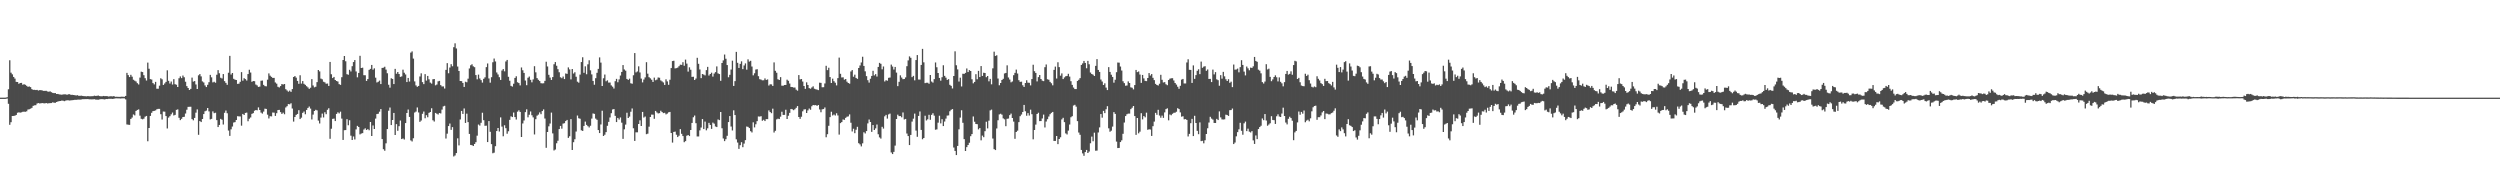 <?xml version="1.0" encoding="UTF-8"?>
<svg xmlns="http://www.w3.org/2000/svg" width="1920" height="150">
  <path d="M0 75.000h1v1.000H0zM1 75.000h1v1.000H1zM2 74.999h1v1.000H2zM3 74.996h1v1.000H3zM4 74.941h1v1.000H4zM5 74.668h1v1.000H5zM6 68.569h1v11.151H6zM7 46.292h1v49.562H7zM8 55.806h1v38.026H8zM9 57.089h1v31.984H9zM10 59.060h1v29.958H10zM11 60.378h1v28.475H11zM12 62.890h1v25.365H12zM13 62.963h1v23.604H13zM14 64.375h1v21.876H14zM15 63.728h1v22.806H15zM16 63.658h1v22.612H16zM17 65.098h1v20.748H17zM18 64.661h1v21.118H18zM19 65.124h1v20.753H19zM20 65.919h1v19.566H20zM21 66.651h1v17.474H21zM22 66.430h1v17.494H22zM23 66.900h1v16.547H23zM24 68.456h1v14.410H24zM25 68.995h1v12.320H25zM26 68.950h1v11.961H26zM27 69.156h1v11.650H27zM28 69.016h1v10.476H28zM29 69.511h1v9.647H29zM30 69.214h1v10.268H30zM31 69.209h1v10.080H31zM32 69.495h1v9.655H32zM33 69.783h1v9.549H33zM34 69.772h1v9.642H34zM35 69.712h1v9.406H35zM36 70.229h1v9.246H36zM37 70.463h1v8.823H37zM38 70.124h1v9.062H38zM39 70.803h1v8.361H39zM40 71.338h1v7.276H40zM41 71.510h1v7.397H41zM42 71.478h1v7.472H42zM43 72.169h1v6.184H43zM44 72.150h1v5.790H44zM45 72.522h1v5.127H45zM46 72.594h1v4.968H46zM47 72.740h1v4.451H47zM48 72.504h1v4.858H48zM49 72.447h1v5.284H49zM50 72.472h1v4.769H50zM51 72.813h1v4.173H51zM52 72.403h1v4.635H52zM53 72.365h1v4.858H53zM54 72.880h1v4.174H54zM55 72.813h1v4.164H55zM56 72.969h1v3.905H56zM57 73.106h1v3.556H57zM58 73.303h1v3.373H58zM59 73.134h1v3.390H59zM60 73.566h1v2.942H60zM61 73.584h1v2.973H61zM62 73.466h1v2.910H62zM63 73.668h1v2.506H63zM64 73.844h1v2.328H64zM65 73.868h1v2.285H65zM66 73.998h1v2.148H66zM67 73.797h1v2.304H67zM68 73.911h1v2.377H68zM69 73.933h1v2.375H69zM70 73.889h1v2.453H70zM71 73.811h1v2.476H71zM72 73.462h1v2.708H72zM73 73.667h1v2.815H73zM74 73.585h1v2.965H74zM75 73.386h1v3.193H75zM76 73.795h1v2.556H76zM77 73.950h1v2.180H77zM78 73.947h1v2.189H78zM79 73.685h1v2.533H79zM80 73.814h1v2.563H80zM81 73.760h1v2.263H81zM82 73.891h1v2.179H82zM83 74.125h1v1.747H83zM84 73.917h1v1.976H84zM85 73.956h1v1.901H85zM86 74.056h1v1.918H86zM87 73.793h1v2.044H87zM88 74.368h1v1.220H88zM89 74.290h1v1.249H89zM90 74.336h1v1.210H90zM91 74.370h1v1.181H91zM92 74.346h1v1.313H92zM93 74.230h1v1.329H93zM94 74.286h1v1.215H94zM95 74.330h1v1.256H95zM96 73.652h1v2.707H96zM97 55.982h1v39.592H97zM98 57.704h1v38.070H98zM99 59.206h1v36.709H99zM100 57.444h1v33.913H100zM101 58.899h1v31.347H101zM102 61.258h1v26.660H102zM103 61.974h1v26.673H103zM104 62.557h1v22.618H104zM105 63.884h1v20.532H105zM106 64.851h1v19.169H106zM107 59.593h1v29.263H107zM108 55.045h1v36.177H108zM109 55.361h1v36.292H109zM110 57.744h1v33.407H110zM111 60.069h1v29.507H111zM112 61.847h1v27.180H112zM113 48.059h1v60.419H113zM114 52.798h1v45.526H114zM115 60.789h1v28.245H115zM116 61.093h1v25.537H116zM117 63.818h1v21.532H117zM118 64.831h1v20.336H118zM119 62.882h1v21.888H119zM120 68.136h1v15.787H120zM121 68.125h1v15.499H121zM122 65.776h1v17.856H122zM123 60.123h1v27.577H123zM124 60.951h1v30.836H124zM125 65.222h1v20.441H125zM126 64.105h1v21.674H126zM127 62.869h1v26.294H127zM128 53.996h1v44.657H128zM129 62.048h1v28.271H129zM130 64.147h1v25.078H130zM131 62.601h1v25.215H131zM132 64.908h1v21.537H132zM133 60.791h1v27.892H133zM134 64.677h1v23.524H134zM135 65.099h1v19.274H135zM136 66.834h1v17.183H136zM137 60.123h1v30.357H137zM138 58.677h1v33.608H138zM139 60.012h1v31.230H139zM140 58.036h1v31.838H140zM141 59.335h1v30.369H141zM142 62.782h1v24.397H142zM143 66.147h1v18.149H143zM144 67.603h1v14.459H144zM145 69.121h1v12.877H145zM146 68.232h1v13.758H146zM147 59.600h1v31.900H147zM148 62.673h1v29.727H148zM149 62.246h1v28.312H149zM150 64.874h1v21.635H150zM151 68.343h1v15.666H151zM152 57.846h1v45.656H152zM153 56.867h1v36.121H153zM154 58.673h1v35.053H154zM155 62.502h1v28.895H155zM156 63.309h1v24.272H156zM157 65.564h1v19.869H157zM158 66.849h1v18.087H158zM159 65.131h1v17.832H159zM160 63.152h1v22.419H160zM161 57.494h1v34.228H161zM162 59.404h1v31.908H162zM163 63.273h1v22.265H163zM164 62.783h1v24.168H164zM165 63.565h1v23.031H165zM166 57.404h1v34.836H166zM167 53.858h1v43.710H167zM168 56.289h1v39.677H168zM169 59.681h1v31.584H169zM170 60.280h1v31.670H170zM171 56.892h1v38.776H171zM172 62.331h1v24.283H172zM173 63.634h1v21.247H173zM174 65.113h1v21.887H174zM175 55.873h1v44.368H175zM176 42.881h1v61.489H176zM177 57.241h1v42.096H177zM178 56.050h1v41.152H178zM179 60.505h1v33.603H179zM180 61.161h1v32.632H180zM181 61.429h1v30.742H181zM182 64.394h1v24.844H182zM183 64.238h1v25.144H183zM184 62.811h1v26.635H184zM185 55.398h1v41.096H185zM186 61.942h1v25.567H186zM187 60.079h1v28.230H187zM188 60.769h1v25.948H188zM189 61.829h1v24.666H189zM190 56.860h1v36.249H190zM191 53.568h1v37.642H191zM192 55.683h1v34.519H192zM193 62.830h1v24.609H193zM194 62.196h1v24.691H194zM195 62.347h1v22.694H195zM196 64.942h1v19.535H196zM197 65.600h1v19.138H197zM198 66.740h1v15.746H198zM199 66.505h1v17.965H199zM200 62.016h1v24.449H200zM201 61.831h1v25.431H201zM202 65.179h1v20.552H202zM203 66.162h1v17.314H203zM204 66.302h1v17.375H204zM205 61.161h1v26.891H205zM206 56.375h1v34.629H206zM207 58.094h1v31.162H207zM208 59.040h1v30.370H208zM209 59.852h1v26.573H209zM210 59.778h1v26.747H210zM211 63.346h1v25.685H211zM212 64.263h1v22.657H212zM213 66.638h1v17.886H213zM214 67.178h1v17.194H214zM215 66.092h1v20.010H215zM216 64.560h1v22.950H216zM217 64.910h1v21.638H217zM218 64.536h1v23.231H218zM219 68.496h1v14.057H219zM220 69.499h1v12.069H220zM221 70.393h1v9.522H221zM222 69.558h1v10.552H222zM223 70.529h1v8.796H223zM224 68.399h1v14.964H224zM225 59.137h1v34.276H225zM226 58.403h1v31.432H226zM227 59.665h1v28.551H227zM228 62.149h1v25.345H228zM229 64.335h1v20.310H229zM230 57.821h1v33.623H230zM231 64.216h1v26.169H231zM232 62.248h1v24.434H232zM233 64.351h1v21.310H233zM234 65.163h1v22.574H234zM235 66.204h1v18.235H235zM236 67.140h1v15.737H236zM237 68.270h1v13.563H237zM238 67.392h1v16.008H238zM239 60.774h1v30.958H239zM240 65.661h1v22.355H240zM241 67.074h1v18.180H241zM242 66.635h1v17.698H242zM243 63.057h1v21.741H243zM244 53.736h1v38.862H244zM245 54.815h1v39.984H245zM246 60.362h1v29.954H246zM247 60.907h1v26.320H247zM248 62.785h1v27.434H248zM249 63.214h1v23.015H249zM250 64.322h1v23.374H250zM251 64.170h1v20.136H251zM252 65.975h1v17.187H252zM253 47.550h1v59.052H253zM254 57.048h1v41.834H254zM255 59.963h1v31.310H255zM256 59.078h1v32.001H256zM257 61.465h1v31.530H257zM258 62.215h1v25.283H258zM259 62.622h1v23.624H259zM260 64.630h1v22.452H260zM261 65.191h1v20.580H261zM262 59.296h1v31.810H262zM263 46.095h1v61.350H263zM264 42.986h1v57.007H264zM265 47.046h1v52.830H265zM266 56.995h1v34.534H266zM267 57.407h1v38.814H267zM268 53.589h1v38.782H268zM269 54.903h1v49.302H269zM270 50.816h1v56.707H270zM271 47.680h1v57.141H271zM272 46.135h1v60.997H272zM273 54.869h1v44.526H273zM274 59.403h1v37.242H274zM275 56.014h1v41.542H275zM276 42.851h1v60.359H276zM277 52.211h1v50.323H277zM278 51.954h1v50.303H278zM279 57.758h1v41.736H279zM280 57.786h1v40.754H280zM281 62.172h1v37.691H281zM282 60.716h1v38.453H282zM283 53.644h1v46.386H283zM284 52.906h1v40.808H284zM285 49.885h1v54.557H285zM286 53.515h1v42.819H286zM287 52.464h1v46.595H287zM288 59.634h1v31.456H288zM289 63.347h1v24.235H289zM290 62.756h1v24.602H290zM291 61.902h1v23.843H291zM292 64.581h1v19.200H292zM293 52.192h1v54.636H293zM294 51.968h1v62.604H294zM295 51.270h1v64.474H295zM296 53.429h1v56.655H296zM297 56.265h1v42.867H297zM298 65.095h1v19.928H298zM299 67.349h1v15.241H299zM300 60.100h1v35.969H300zM301 60.609h1v31.559H301zM302 64.553h1v22.184H302zM303 52.865h1v50.805H303zM304 56.618h1v38.706H304zM305 55.295h1v45.135H305zM306 56.838h1v40.105H306zM307 59.031h1v33.536H307zM308 58.689h1v48.095H308zM309 53.512h1v52.839H309zM310 55.884h1v51.265H310zM311 57.192h1v37.334H311zM312 63.015h1v23.754H312zM313 59.851h1v24.259H313zM314 62.622h1v27.206H314zM315 40.411h1v67.402H315zM316 39.466h1v69.196H316zM317 45.001h1v61.170H317zM318 62.536h1v23.889H318zM319 65.575h1v20.154H319zM320 66.657h1v15.901H320zM321 65.981h1v20.410H321zM322 58.704h1v34.902H322zM323 56.318h1v36.276H323zM324 63.099h1v24.298H324zM325 64.601h1v21.068H325zM326 56.935h1v33.876H326zM327 61.877h1v26.614H327zM328 58.336h1v31.745H328zM329 60.945h1v25.758H329zM330 63.445h1v22.574H330zM331 64.228h1v18.922H331zM332 60.881h1v31.472H332zM333 60.656h1v32.659H333zM334 65.517h1v21.214H334zM335 64.933h1v22.434H335zM336 62.460h1v25.525H336zM337 62.095h1v24.689H337zM338 65.382h1v21.738H338zM339 66.427h1v17.750H339zM340 66.343h1v15.396H340zM341 67.986h1v13.286H341zM342 53.653h1v52.764H342zM343 48.505h1v54.161H343zM344 56.267h1v40.536H344zM345 51.844h1v43.028H345zM346 49.289h1v50.463H346zM347 50.916h1v46.710H347zM348 36.247h1v83.918H348zM349 33.299h1v86.105H349zM350 37.205h1v80.332H350zM351 51.112h1v55.113H351zM352 54.535h1v57.142H352zM353 62.227h1v29.527H353zM354 62.310h1v22.909H354zM355 63.711h1v23.788H355zM356 66.752h1v16.535H356zM357 62.785h1v31.645H357zM358 63.199h1v24.075H358zM359 60.415h1v33.396H359zM360 52.585h1v50.262H360zM361 50.131h1v61.199H361zM362 49.370h1v62.159H362zM363 50.929h1v61.225H363zM364 51.605h1v58.999H364zM365 57.659h1v51.543H365zM366 60.921h1v43.275H366zM367 57.292h1v38.347H367zM368 60.285h1v36.179H368zM369 61.547h1v32.774H369zM370 63.457h1v23.126H370zM371 60.542h1v31.758H371zM372 59.391h1v37.225H372zM373 51.536h1v44.958H373zM374 48.763h1v60.365H374zM375 60.266h1v32.708H375zM376 63.506h1v37.722H376zM377 59.290h1v51.395H377zM378 47.800h1v69.922H378zM379 44.932h1v72.320H379zM380 47.228h1v65.038H380zM381 55.655h1v45.025H381zM382 57.169h1v41.147H382zM383 59.286h1v41.725H383zM384 61.380h1v28.767H384zM385 54.170h1v43.058H385zM386 53.062h1v51.616H386zM387 54.759h1v41.470H387zM388 47.215h1v51.262H388zM389 46.015h1v56.695H389zM390 58.974h1v41.858H390zM391 62.021h1v30.057H391zM392 65.921h1v23.425H392zM393 66.507h1v23.377H393zM394 64.330h1v22.118H394zM395 59.857h1v30.066H395zM396 58.551h1v33.237H396zM397 63.172h1v22.590H397zM398 63.777h1v20.943H398zM399 65.568h1v20.391H399zM400 51.805h1v53.425H400zM401 53.948h1v40.867H401zM402 56.003h1v36.519H402zM403 61.864h1v24.267H403zM404 65.417h1v18.529H404zM405 59.676h1v30.420H405zM406 58.770h1v29.351H406zM407 61.284h1v24.303H407zM408 63.253h1v25.251H408zM409 60.970h1v29.194H409zM410 50.865h1v52.392H410zM411 55.557h1v35.993H411zM412 60.009h1v28.804H412zM413 61.272h1v26.750H413zM414 62.238h1v24.065H414zM415 63.894h1v23.799H415zM416 64.041h1v21.273H416zM417 63.960h1v20.042H417zM418 62.093h1v28.966H418zM419 47.415h1v66.078H419zM420 51.030h1v50.327H420zM421 57.469h1v39.575H421zM422 59.599h1v35.260H422zM423 61.384h1v25.076H423zM424 59.184h1v43.251H424zM425 49.372h1v66.180H425zM426 47.658h1v67.209H426zM427 50.508h1v59.498H427zM428 53.139h1v54.968H428zM429 55.494h1v43.624H429zM430 59.331h1v37.386H430zM431 60.040h1v38.772H431zM432 58.764h1v36.180H432zM433 60.733h1v33.873H433zM434 56.435h1v36.541H434zM435 56.751h1v35.338H435zM436 51.754h1v54.148H436zM437 53.275h1v51.394H437zM438 60.967h1v30.517H438zM439 52.972h1v62.253H439zM440 56.461h1v52.730H440zM441 55.518h1v51.424H441zM442 58.917h1v42.085H442zM443 62.722h1v26.011H443zM444 63.476h1v27.357H444zM445 57.284h1v33.909H445zM446 47.653h1v52.428H446zM447 43.983h1v56.566H447zM448 55.921h1v40.813H448zM449 50.943h1v42.457H449zM450 57.056h1v38.835H450zM451 49.392h1v47.548H451zM452 46.284h1v51.584H452zM453 54.038h1v42.532H453zM454 57.122h1v33.969H454zM455 62.161h1v25.006H455zM456 65.099h1v22.343H456zM457 60.044h1v31.036H457zM458 55.922h1v36.095H458zM459 52.896h1v46.996H459zM460 44.097h1v58.086H460zM461 48.058h1v47.538H461zM462 66.059h1v18.966H462zM463 60.109h1v44.351H463zM464 57.231h1v46.261H464zM465 62.389h1v39.105H465zM466 61.691h1v34.936H466zM467 63.432h1v30.161H467zM468 63.390h1v26.833H468zM469 65.573h1v21.344H469zM470 66.556h1v17.534H470zM471 68.008h1v15.733H471zM472 62.344h1v26.625H472zM473 60.575h1v33.184H473zM474 63.162h1v27.419H474zM475 60.957h1v30.867H475zM476 58.006h1v32.212H476zM477 55.220h1v38.983H477zM478 49.990h1v56.669H478zM479 53.338h1v45.983H479zM480 54.283h1v41.399H480zM481 60.618h1v25.945H481zM482 61.383h1v29.257H482zM483 60.396h1v29.154H483zM484 63.950h1v21.838H484zM485 64.289h1v19.014H485zM486 57.813h1v40.716H486zM487 40.779h1v67.433H487zM488 55.611h1v46.042H488zM489 54.880h1v46.769H489zM490 50.934h1v44.275H490zM491 55.660h1v36.766H491zM492 60.347h1v36.443H492zM493 63.277h1v22.704H493zM494 61.083h1v29.197H494zM495 59.427h1v30.080H495zM496 47.770h1v55.298H496zM497 56.571h1v46.087H497zM498 59.273h1v38.018H498zM499 60.140h1v29.717H499zM500 61.212h1v26.809H500zM501 62.918h1v25.131H501zM502 59.573h1v31.669H502zM503 61.631h1v23.587H503zM504 61.134h1v25.256H504zM505 59.473h1v27.693H505zM506 59.705h1v27.179H506zM507 61.770h1v23.285H507zM508 62.499h1v23.544H508zM509 63.313h1v23.557H509zM510 65.241h1v21.402H510zM511 60.933h1v26.938H511zM512 62.515h1v24.751H512zM513 65.148h1v21.140H513zM514 61.236h1v24.753H514zM515 52.258h1v49.891H515zM516 46.895h1v62.627H516zM517 46.657h1v54.688H517zM518 52.516h1v48.531H518zM519 52.340h1v51.152H519zM520 51.921h1v53.353H520zM521 50.863h1v53.399H521zM522 49.651h1v49.533H522zM523 49.813h1v52.956H523zM524 47.772h1v56.704H524zM525 50.466h1v58.720H525zM526 45.788h1v62.621H526zM527 48.853h1v55.397H527zM528 55.013h1v48.645H528zM529 51.699h1v52.787H529zM530 53.581h1v46.251H530zM531 59.053h1v35.373H531zM532 58.917h1v31.134H532zM533 61.447h1v27.285H533zM534 60.329h1v34.304H534zM535 44.377h1v60.452H535zM536 49.003h1v55.785H536zM537 53.346h1v46.782H537zM538 59.984h1v37.960H538zM539 56.810h1v34.635H539zM540 57.288h1v41.838H540zM541 57.897h1v35.478H541zM542 53.852h1v46.219H542zM543 51.344h1v47.233H543zM544 57.989h1v36.350H544zM545 56.822h1v39.114H545zM546 55.826h1v43.159H546zM547 58.836h1v35.300H547zM548 56.464h1v38.529H548zM549 55.404h1v41.709H549zM550 51.000h1v46.592H550zM551 56.394h1v35.377H551zM552 56.880h1v35.375H552zM553 62.057h1v23.963H553zM554 48.362h1v50.170H554zM555 46.407h1v59.940H555zM556 41.858h1v66.548H556zM557 45.111h1v61.790H557zM558 49.975h1v54.336H558zM559 59.335h1v34.421H559zM560 57.458h1v31.661H560zM561 53.424h1v43.739H561zM562 46.601h1v53.603H562zM563 66.006h1v18.737H563zM564 62.299h1v26.076H564zM565 39.810h1v67.181H565zM566 48.211h1v61.259H566zM567 52.189h1v62.148H567zM568 49.064h1v62.459H568zM569 47.091h1v62.100H569zM570 53.088h1v59.941H570zM571 50.264h1v60.009H571zM572 48.666h1v58.947H572zM573 53.497h1v43.659H573zM574 45.567h1v51.880H574zM575 47.316h1v51.062H575zM576 46.715h1v54.067H576zM577 51.116h1v50.637H577zM578 57.830h1v36.132H578zM579 56.284h1v41.575H579zM580 53.422h1v42.000H580zM581 53.146h1v39.880H581zM582 58.535h1v30.885H582zM583 60.812h1v28.740H583zM584 61.132h1v28.100H584zM585 61.698h1v31.005H585zM586 61.654h1v30.340H586zM587 60.201h1v32.768H587zM588 61.402h1v30.117H588zM589 60.979h1v30.494H589zM590 65.712h1v19.097H590zM591 64.704h1v21.345H591zM592 64.839h1v22.094H592zM593 65.994h1v17.446H593zM594 47.941h1v53.827H594zM595 54.366h1v46.099H595zM596 55.882h1v35.818H596zM597 60.875h1v30.237H597zM598 61.457h1v29.970H598zM599 59.242h1v30.360H599zM600 65.803h1v20.013H600zM601 65.822h1v22.433H601zM602 65.270h1v22.924H602zM603 65.224h1v19.051H603zM604 61.161h1v30.232H604zM605 62.032h1v26.861H605zM606 64.144h1v22.526H606zM607 66.775h1v16.912H607zM608 66.885h1v17.105H608zM609 67.202h1v17.406H609zM610 67.233h1v16.700H610zM611 68.848h1v13.943H611zM612 69.648h1v11.835H612zM613 57.629h1v32.218H613zM614 60.975h1v30.329H614zM615 60.650h1v29.019H615zM616 62.643h1v22.873H616zM617 66.030h1v18.042H617zM618 68.268h1v15.657H618zM619 63.233h1v23.550H619zM620 65.274h1v19.523H620zM621 67.663h1v15.684H621zM622 68.134h1v16.147H622zM623 67.185h1v14.441H623zM624 66.288h1v14.356H624zM625 68.145h1v12.699H625zM626 68.550h1v12.147H626zM627 68.805h1v12.481H627zM628 69.219h1v11.435H628zM629 63.486h1v20.601H629zM630 63.667h1v22.565H630zM631 67.014h1v16.951H631zM632 66.950h1v16.805H632zM633 64.099h1v18.419H633zM634 50.557h1v54.876H634zM635 53.885h1v49.157H635zM636 52.039h1v44.582H636zM637 59.171h1v30.792H637zM638 63.753h1v22.057H638zM639 60.436h1v28.260H639zM640 62.357h1v25.605H640zM641 63.539h1v25.205H641zM642 65.609h1v21.375H642zM643 59.982h1v28.714H643zM644 44.232h1v59.154H644zM645 56.682h1v37.881H645zM646 59.517h1v34.213H646zM647 59.377h1v32.389H647zM648 61.180h1v30.897H648zM649 60.682h1v29.860H649zM650 62.728h1v26.916H650zM651 63.760h1v25.633H651zM652 64.250h1v23.587H652zM653 54.871h1v39.401H653zM654 53.833h1v47.156H654zM655 58.955h1v39.935H655zM656 57.334h1v44.971H656zM657 59.838h1v39.822H657zM658 60.588h1v36.810H658zM659 52.247h1v57.747H659zM660 50.302h1v60.597H660zM661 47.953h1v64.507H661zM662 43.582h1v66.475H662zM663 50.612h1v50.968H663zM664 54.808h1v47.698H664zM665 58.446h1v42.210H665zM666 61.584h1v33.193H666zM667 63.450h1v28.331H667zM668 60.456h1v33.221H668zM669 58.299h1v42.995H669zM670 54.386h1v41.647H670zM671 57.899h1v41.918H671zM672 56.934h1v41.659H672zM673 58.777h1v36.866H673zM674 51.413h1v51.708H674zM675 48.287h1v57.251H675zM676 48.980h1v57.442H676zM677 53.251h1v44.118H677zM678 51.055h1v47.689H678zM679 62.587h1v26.739H679zM680 61.597h1v26.623H680zM681 62.017h1v29.071H681zM682 59.727h1v28.121H682zM683 59.530h1v27.731H683zM684 49.615h1v67.479H684zM685 51.077h1v67.256H685zM686 53.421h1v63.208H686zM687 51.415h1v60.431H687zM688 55.740h1v35.642H688zM689 66.139h1v21.929H689zM690 62.825h1v26.351H690zM691 57.869h1v31.271H691zM692 59.533h1v30.579H692zM693 60.807h1v25.547H693zM694 60.676h1v31.059H694zM695 59.434h1v31.904H695zM696 50.862h1v51.718H696zM697 46.384h1v58.120H697zM698 43.329h1v68.086H698zM699 44.395h1v59.232H699zM700 59.257h1v34.114H700zM701 58.255h1v32.859H701zM702 61.711h1v25.538H702zM703 46.141h1v54.138H703zM704 42.273h1v62.806H704zM705 61.081h1v27.938H705zM706 61.115h1v24.482H706zM707 49.857h1v49.918H707zM708 37.508h1v69.431H708zM709 47.861h1v58.100H709zM710 63.856h1v25.027H710zM711 63.518h1v28.988H711zM712 63.557h1v28.108H712zM713 64.329h1v23.815H713zM714 57.605h1v34.380H714zM715 62.591h1v25.630H715zM716 63.430h1v23.562H716zM717 60.797h1v28.010H717zM718 47.995h1v51.616H718zM719 51.646h1v47.735H719zM720 56.063h1v38.127H720zM721 59.834h1v29.031H721zM722 61.939h1v32.818H722zM723 59.298h1v32.264H723zM724 50.128h1v46.692H724zM725 58.264h1v35.051H725zM726 59.673h1v31.390H726zM727 61.392h1v27.408H727zM728 60.772h1v27.846H728zM729 65.151h1v20.315H729zM730 65.923h1v18.424H730zM731 67.958h1v15.822H731zM732 58.370h1v54.936H732zM733 39.418h1v76.523H733zM734 50.137h1v68.941H734zM735 53.317h1v58.773H735zM736 62.636h1v36.683H736zM737 59.662h1v30.641H737zM738 66.408h1v18.275H738zM739 56.632h1v37.704H739zM740 56.708h1v50.153H740zM741 55.950h1v60.018H741zM742 52.574h1v60.418H742zM743 55.366h1v56.015H743zM744 53.876h1v55.738H744zM745 54.550h1v50.073H745zM746 60.868h1v42.115H746zM747 64.000h1v25.470H747zM748 62.937h1v30.553H748zM749 56.964h1v38.259H749zM750 60.891h1v34.472H750zM751 54.434h1v44.958H751zM752 59.200h1v39.140H752zM753 50.754h1v57.039H753zM754 58.297h1v45.840H754zM755 55.884h1v49.507H755zM756 56.055h1v44.696H756zM757 59.310h1v34.181H757zM758 58.345h1v40.279H758zM759 62.483h1v30.198H759zM760 60.556h1v24.235H760zM761 64.789h1v19.369H761zM762 52.490h1v53.897H762zM763 39.673h1v74.838H763zM764 42.958h1v72.301H764zM765 42.421h1v56.250H765zM766 60.333h1v32.047H766zM767 65.485h1v22.363H767zM768 63.750h1v23.578H768zM769 61.443h1v26.640H769zM770 60.501h1v30.439H770zM771 56.424h1v35.235H771zM772 56.035h1v40.882H772zM773 50.176h1v41.069H773zM774 59.495h1v31.514H774zM775 61.061h1v27.337H775zM776 63.245h1v23.998H776zM777 62.553h1v28.049H777zM778 57.762h1v35.650H778zM779 55.962h1v50.654H779zM780 53.449h1v47.902H780zM781 56.489h1v43.849H781zM782 61.594h1v32.195H782zM783 62.869h1v26.388H783zM784 62.700h1v25.281H784zM785 65.498h1v20.493H785zM786 66.769h1v13.816H786zM787 63.745h1v21.698H787zM788 61.622h1v27.271H788zM789 63.499h1v23.376H789zM790 63.614h1v25.105H790zM791 65.576h1v18.625H791zM792 60.745h1v26.956H792zM793 49.705h1v57.317H793zM794 54.697h1v45.132H794zM795 56.010h1v39.697H795zM796 62.530h1v25.030H796zM797 59.219h1v27.340H797zM798 57.585h1v35.460H798zM799 60.689h1v32.279H799zM800 61.936h1v29.030H800zM801 62.289h1v25.725H801zM802 51.622h1v46.260H802zM803 49.500h1v43.853H803zM804 60.878h1v30.660H804zM805 61.223h1v28.269H805zM806 62.892h1v24.797H806zM807 63.952h1v22.705H807zM808 65.553h1v20.434H808zM809 53.658h1v54.555H809zM810 51.148h1v57.103H810zM811 60.311h1v44.133H811zM812 47.821h1v62.866H812zM813 51.567h1v55.194H813zM814 58.089h1v47.319H814zM815 56.392h1v35.282H815zM816 60.710h1v29.740H816zM817 59.449h1v34.353H817zM818 58.573h1v43.903H818zM819 58.312h1v44.933H819zM820 56.692h1v43.631H820zM821 58.843h1v36.797H821zM822 62.370h1v27.675H822zM823 65.196h1v24.056H823zM824 67.201h1v13.825H824zM825 68.398h1v12.081H825zM826 68.378h1v13.563H826zM827 62.139h1v30.894H827zM828 61.269h1v40.506H828zM829 59.984h1v43.528H829zM830 49.891h1v65.254H830zM831 48.693h1v69.105H831zM832 46.773h1v72.867H832zM833 48.339h1v68.432H833zM834 52.406h1v62.754H834zM835 46.721h1v70.760H835zM836 49.343h1v67.013H836zM837 55.706h1v54.299H837zM838 56.822h1v48.109H838zM839 57.369h1v51.140H839zM840 58.353h1v43.538H840zM841 50.577h1v65.211H841zM842 45.400h1v70.254H842zM843 53.684h1v48.030H843zM844 55.247h1v42.577H844zM845 61.081h1v26.500H845zM846 62.596h1v27.757H846zM847 65.271h1v19.882H847zM848 63.982h1v22.922H848zM849 67.283h1v16.651H849zM850 69.156h1v12.388H850zM851 51.582h1v46.956H851zM852 55.232h1v45.961H852zM853 57.385h1v42.986H853zM854 59.077h1v38.166H854zM855 63.514h1v22.616H855zM856 61.211h1v26.264H856zM857 55.459h1v53.293H857zM858 48.024h1v65.692H858zM859 48.143h1v65.478H859zM860 51.080h1v58.024H860zM861 54.145h1v53.625H861zM862 62.409h1v40.370H862zM863 63.825h1v30.258H863zM864 65.822h1v23.322H864zM865 65.614h1v22.135H865zM866 62.533h1v24.708H866zM867 63.733h1v23.535H867zM868 67.096h1v16.698H868zM869 67.397h1v15.343H869zM870 68.646h1v12.741H870zM871 65.355h1v23.786H871zM872 53.700h1v49.897H872zM873 55.407h1v35.212H873zM874 54.882h1v47.498H874zM875 57.233h1v43.873H875zM876 63.617h1v23.305H876zM877 57.536h1v34.182H877zM878 60.225h1v28.917H878zM879 62.117h1v28.019H879zM880 62.332h1v24.175H880zM881 59.901h1v39.801H881zM882 56.129h1v43.169H882zM883 58.010h1v41.457H883zM884 56.887h1v47.494H884zM885 59.773h1v37.144H885zM886 61.544h1v31.864H886zM887 64.405h1v22.297H887zM888 65.258h1v22.917H888zM889 65.697h1v18.651H889zM890 64.322h1v24.431H890zM891 57.469h1v32.957H891zM892 61.304h1v27.461H892zM893 63.313h1v27.228H893zM894 63.056h1v23.279H894zM895 64.720h1v19.100H895zM896 65.442h1v17.749H896zM897 61.421h1v31.014H897zM898 60.434h1v27.547H898zM899 60.101h1v28.447H899zM900 60.076h1v27.309H900zM901 61.813h1v24.842H901zM902 63.724h1v22.800H902zM903 64.982h1v20.848H903zM904 66.624h1v16.476H904zM905 68.205h1v15.578H905zM906 65.903h1v20.394H906zM907 61.116h1v28.510H907zM908 60.641h1v28.645H908zM909 64.098h1v27.550H909zM910 64.113h1v27.312H910zM911 47.987h1v44.105H911zM912 45.508h1v59.314H912zM913 53.610h1v49.225H913zM914 53.705h1v40.890H914zM915 63.716h1v27.569H915zM916 50.223h1v54.265H916zM917 60.563h1v28.375H917zM918 57.714h1v36.762H918zM919 54.377h1v46.136H919zM920 53.209h1v49.834H920zM921 56.937h1v37.061H921zM922 47.328h1v61.074H922zM923 52.086h1v56.050H923zM924 51.127h1v58.930H924zM925 50.851h1v56.851H925zM926 54.373h1v48.560H926zM927 53.331h1v45.198H927zM928 60.609h1v33.510H928zM929 60.562h1v29.154H929zM930 63.018h1v28.065H930zM931 53.460h1v38.381H931zM932 57.147h1v37.244H932zM933 55.382h1v39.067H933zM934 60.950h1v30.342H934zM935 61.592h1v30.627H935zM936 65.847h1v19.724H936zM937 57.704h1v32.454H937zM938 60.435h1v31.263H938zM939 55.207h1v36.586H939zM940 58.625h1v33.028H940zM941 60.864h1v27.182H941zM942 62.204h1v26.156H942zM943 60.848h1v28.172H943zM944 63.576h1v21.033H944zM945 62.707h1v21.836H945zM946 66.927h1v16.415H946zM947 49.586h1v61.069H947zM948 53.484h1v55.959H948zM949 53.333h1v51.389H949zM950 52.679h1v48.779H950zM951 55.545h1v43.788H951zM952 51.578h1v42.740H952zM953 46.249h1v54.219H953zM954 49.889h1v53.580H954zM955 54.983h1v39.738H955zM956 57.902h1v35.475H956zM957 51.098h1v49.605H957zM958 52.496h1v46.334H958zM959 53.983h1v47.145H959zM960 51.912h1v49.830H960zM961 52.179h1v48.554H961zM962 50.929h1v56.907H962zM963 43.707h1v66.821H963zM964 46.793h1v57.267H964zM965 47.488h1v59.388H965zM966 53.523h1v45.582H966zM967 54.269h1v43.320H967zM968 56.318h1v40.252H968zM969 63.080h1v27.920H969zM970 64.155h1v28.161H970zM971 62.596h1v24.988H971zM972 49.305h1v43.283H972zM973 53.345h1v43.220H973zM974 52.761h1v42.896H974zM975 59.037h1v35.625H975zM976 62.359h1v26.876H976zM977 60.977h1v31.126H977zM978 59.146h1v33.162H978zM979 57.847h1v37.345H979zM980 59.315h1v29.986H980zM981 62.510h1v25.306H981zM982 59.457h1v30.024H982zM983 62.821h1v27.034H983zM984 64.004h1v23.178H984zM985 66.287h1v16.410H985zM986 63.102h1v25.978H986zM987 56.789h1v37.334H987zM988 54.477h1v41.081H988zM989 57.275h1v33.941H989zM990 56.729h1v32.923H990zM991 54.770h1v35.887H991zM992 57.390h1v35.322H992zM993 49.992h1v57.672H993zM994 46.670h1v55.019H994zM995 47.169h1v53.409H995zM996 60.666h1v33.326H996zM997 59.792h1v25.888H997zM998 63.169h1v24.964H998zM999 65.674h1v20.266H999zM1000 66.124h1v21.171H1000zM1001 66.263h1v18.652H1001zM1002 56.609h1v37.312H1002zM1003 58.300h1v34.326H1003zM1004 57.331h1v34.637H1004zM1005 61.578h1v31.599H1005zM1006 64.149h1v26.741H1006zM1007 66.681h1v18.814H1007zM1008 67.185h1v15.189H1008zM1009 66.426h1v15.002H1009zM1010 66.989h1v14.151H1010zM1011 58.594h1v33.425H1011zM1012 60.497h1v29.506H1012zM1013 61.774h1v28.254H1013zM1014 63.870h1v24.817H1014zM1015 64.633h1v21.704H1015zM1016 65.984h1v19.264H1016zM1017 60.499h1v30.987H1017zM1018 62.306h1v24.873H1018zM1019 62.231h1v25.130H1019zM1020 63.846h1v23.998H1020zM1021 64.561h1v23.234H1021zM1022 65.635h1v21.264H1022zM1023 62.852h1v23.587H1023zM1024 67.118h1v17.924H1024zM1025 68.825h1v14.355H1025zM1026 49.648h1v54.404H1026zM1027 52.075h1v52.996H1027zM1028 55.360h1v44.044H1028zM1029 51.507h1v49.220H1029zM1030 55.614h1v42.240H1030zM1031 53.446h1v45.947H1031zM1032 47.742h1v54.560H1032zM1033 47.008h1v57.739H1033zM1034 54.971h1v40.244H1034zM1035 61.918h1v29.644H1035zM1036 48.689h1v47.506H1036zM1037 51.093h1v45.558H1037zM1038 54.181h1v43.404H1038zM1039 58.284h1v42.367H1039zM1040 58.533h1v41.493H1040zM1041 56.570h1v49.024H1041zM1042 50.452h1v56.772H1042zM1043 50.742h1v53.531H1043zM1044 51.691h1v48.418H1044zM1045 55.445h1v40.367H1045zM1046 58.781h1v34.476H1046zM1047 60.609h1v30.051H1047zM1048 61.055h1v29.831H1048zM1049 63.268h1v24.155H1049zM1050 64.371h1v21.936H1050zM1051 51.064h1v55.124H1051zM1052 50.824h1v51.536H1052zM1053 54.967h1v48.482H1053zM1054 56.645h1v40.341H1054zM1055 61.703h1v27.696H1055zM1056 59.705h1v29.678H1056zM1057 56.673h1v34.627H1057zM1058 57.203h1v38.236H1058zM1059 59.978h1v31.445H1059zM1060 61.073h1v27.492H1060zM1061 61.102h1v25.633H1061zM1062 62.458h1v27.858H1062zM1063 63.829h1v20.308H1063zM1064 62.991h1v24.104H1064zM1065 66.864h1v18.835H1065zM1066 57.534h1v38.675H1066zM1067 55.004h1v46.204H1067zM1068 54.562h1v40.408H1068zM1069 57.678h1v32.705H1069zM1070 60.315h1v32.899H1070zM1071 55.384h1v42.326H1071zM1072 56.184h1v45.397H1072zM1073 59.393h1v34.872H1073zM1074 62.595h1v24.326H1074zM1075 65.285h1v20.535H1075zM1076 62.176h1v27.851H1076zM1077 60.684h1v29.024H1077zM1078 58.824h1v31.841H1078zM1079 58.216h1v34.232H1079zM1080 59.754h1v37.568H1080zM1081 54.270h1v48.266H1081zM1082 46.475h1v58.253H1082zM1083 48.352h1v47.425H1083zM1084 50.723h1v49.172H1084zM1085 56.842h1v47.162H1085zM1086 60.339h1v37.646H1086zM1087 62.456h1v27.825H1087zM1088 62.217h1v30.221H1088zM1089 64.524h1v21.915H1089zM1090 66.289h1v17.439H1090zM1091 63.261h1v20.763H1091zM1092 56.934h1v38.374H1092zM1093 55.824h1v43.105H1093zM1094 54.545h1v43.147H1094zM1095 54.772h1v35.959H1095zM1096 62.730h1v25.869H1096zM1097 55.782h1v33.240H1097zM1098 61.814h1v24.920H1098zM1099 64.100h1v22.403H1099zM1100 64.391h1v19.711H1100zM1101 63.992h1v20.865H1101zM1102 65.628h1v19.006H1102zM1103 65.091h1v20.552H1103zM1104 65.385h1v20.094H1104zM1105 64.820h1v21.403H1105zM1106 66.041h1v16.770H1106zM1107 64.816h1v19.325H1107zM1108 50.471h1v50.926H1108zM1109 54.778h1v40.843H1109zM1110 60.424h1v34.622H1110zM1111 62.270h1v32.213H1111zM1112 45.830h1v60.508H1112zM1113 48.169h1v59.592H1113zM1114 51.077h1v49.795H1114zM1115 54.156h1v41.300H1115zM1116 62.072h1v25.799H1116zM1117 57.208h1v35.895H1117zM1118 59.239h1v31.517H1118zM1119 58.177h1v32.941H1119zM1120 60.503h1v27.214H1120zM1121 58.669h1v30.078H1121zM1122 52.871h1v41.743H1122zM1123 51.885h1v44.944H1123zM1124 54.096h1v39.657H1124zM1125 60.787h1v29.425H1125zM1126 62.419h1v24.147H1126zM1127 64.899h1v20.357H1127zM1128 65.093h1v18.346H1128zM1129 65.481h1v17.892H1129zM1130 64.760h1v18.422H1130zM1131 56.280h1v38.102H1131zM1132 59.269h1v30.185H1132zM1133 60.331h1v29.551H1133zM1134 59.933h1v28.898H1134zM1135 63.401h1v23.074H1135zM1136 61.526h1v34.295H1136zM1137 62.949h1v25.235H1137zM1138 64.102h1v21.406H1138zM1139 65.587h1v20.058H1139zM1140 66.943h1v17.317H1140zM1141 66.330h1v20.088H1141zM1142 67.393h1v15.337H1142zM1143 66.105h1v19.098H1143zM1144 68.529h1v13.530H1144zM1145 69.505h1v11.142H1145zM1146 65.213h1v20.143H1146zM1147 69.599h1v11.773H1147zM1148 68.744h1v10.998H1148zM1149 69.731h1v10.645H1149zM1150 70.051h1v9.897H1150zM1151 66.316h1v17.703H1151zM1152 63.710h1v22.874H1152zM1153 61.088h1v27.155H1153zM1154 62.166h1v26.257H1154zM1155 64.250h1v22.241H1155zM1156 68.652h1v12.972H1156zM1157 69.545h1v11.919H1157zM1158 70.200h1v9.959H1158zM1159 69.459h1v12.086H1159zM1160 70.218h1v10.133H1160zM1161 62.330h1v22.586H1161zM1162 63.631h1v24.414H1162zM1163 64.359h1v22.090H1163zM1164 65.477h1v19.083H1164zM1165 68.939h1v12.225H1165zM1166 69.142h1v10.616H1166zM1167 69.813h1v9.741H1167zM1168 70.746h1v7.805H1168zM1169 71.454h1v6.777H1169zM1170 71.692h1v6.273H1170zM1171 66.947h1v17.656H1171zM1172 67.595h1v16.226H1172zM1173 68.510h1v13.624H1173zM1174 69.017h1v12.311H1174zM1175 70.019h1v9.809H1175zM1176 69.661h1v10.755H1176zM1177 68.182h1v12.314H1177zM1178 71.026h1v8.031H1178zM1179 71.211h1v8.110H1179zM1180 70.839h1v8.417H1180zM1181 71.329h1v7.662H1181zM1182 70.908h1v8.238H1182zM1183 72.299h1v5.817H1183zM1184 72.523h1v4.953H1184zM1185 71.958h1v5.811H1185zM1186 68.099h1v16.712H1186zM1187 67.075h1v17.099H1187zM1188 67.260h1v18.574H1188zM1189 66.162h1v20.079H1189zM1190 68.618h1v14.616H1190zM1191 63.862h1v23.475H1191zM1192 61.355h1v28.788H1192zM1193 62.391h1v24.533H1193zM1194 63.057h1v23.321H1194zM1195 65.774h1v17.037H1195zM1196 68.117h1v12.944H1196zM1197 66.859h1v18.966H1197zM1198 64.068h1v23.032H1198zM1199 62.943h1v25.651H1199zM1200 60.313h1v26.995H1200zM1201 61.224h1v28.562H1201zM1202 56.232h1v36.098H1202zM1203 58.235h1v32.929H1203zM1204 59.244h1v30.559H1204zM1205 60.274h1v29.900H1205zM1206 59.930h1v30.737H1206zM1207 63.223h1v23.234H1207zM1208 65.649h1v20.536H1208zM1209 67.529h1v13.499H1209zM1210 65.992h1v17.774H1210zM1211 59.049h1v32.509H1211zM1212 61.697h1v29.090H1212zM1213 65.279h1v19.915H1213zM1214 65.720h1v19.022H1214zM1215 64.270h1v20.836H1215zM1216 66.320h1v17.216H1216zM1217 66.753h1v15.879H1217zM1218 65.110h1v18.009H1218zM1219 65.636h1v18.684H1219zM1220 66.080h1v17.951H1220zM1221 67.371h1v14.949H1221zM1222 65.998h1v16.970H1222zM1223 67.468h1v14.094H1223zM1224 69.265h1v11.624H1224zM1225 69.953h1v9.900H1225zM1226 70.151h1v9.778H1226zM1227 71.789h1v6.465H1227zM1228 68.498h1v13.331H1228zM1229 70.909h1v8.309H1229zM1230 71.817h1v7.273H1230zM1231 71.948h1v6.349H1231zM1232 71.266h1v8.336H1232zM1233 65.099h1v18.870H1233zM1234 67.560h1v15.969H1234zM1235 66.238h1v16.624H1235zM1236 68.982h1v12.874H1236zM1237 66.577h1v14.263H1237zM1238 70.144h1v10.750H1238zM1239 70.324h1v9.552H1239zM1240 71.481h1v8.020H1240zM1241 69.821h1v10.724H1241zM1242 64.546h1v19.371H1242zM1243 60.032h1v29.710H1243zM1244 64.147h1v22.682H1244zM1245 64.635h1v21.623H1245zM1246 66.061h1v19.499H1246zM1247 67.112h1v17.044H1247zM1248 69.881h1v11.980H1248zM1249 71.265h1v8.834H1249zM1250 70.801h1v8.738H1250zM1251 69.966h1v10.366H1251zM1252 68.117h1v16.342H1252zM1253 62.900h1v22.094H1253zM1254 66.371h1v17.368H1254zM1255 68.057h1v13.416H1255zM1256 70.067h1v10.035H1256zM1257 71.875h1v6.460H1257zM1258 69.648h1v10.594H1258zM1259 70.275h1v10.755H1259zM1260 71.638h1v6.348H1260zM1261 72.120h1v6.038H1261zM1262 72.415h1v5.278H1262zM1263 72.472h1v5.354H1263zM1264 72.308h1v6.118H1264zM1265 72.573h1v4.813H1265zM1266 72.794h1v4.154H1266zM1267 72.211h1v5.495H1267zM1268 69.864h1v13.746H1268zM1269 69.989h1v12.390H1269zM1270 68.335h1v13.983H1270zM1271 68.344h1v15.888H1271zM1272 69.215h1v12.781H1272zM1273 64.322h1v22.152H1273zM1274 65.515h1v21.616H1274zM1275 65.708h1v19.494H1275zM1276 66.155h1v18.393H1276zM1277 67.127h1v17.304H1277zM1278 67.238h1v14.265H1278zM1279 66.305h1v18.360H1279zM1280 65.104h1v18.838H1280zM1281 63.910h1v21.134H1281zM1282 61.005h1v27.217H1282zM1283 56.823h1v34.196H1283zM1284 59.582h1v31.403H1284zM1285 57.964h1v32.979H1285zM1286 61.068h1v26.810H1286zM1287 60.727h1v27.937H1287zM1288 66.354h1v15.469H1288zM1289 66.655h1v16.925H1289zM1290 68.973h1v12.835H1290zM1291 68.110h1v12.936H1291zM1292 63.954h1v21.861H1292zM1293 61.299h1v26.696H1293zM1294 61.151h1v27.215H1294zM1295 62.453h1v22.894H1295zM1296 68.374h1v12.362H1296zM1297 70.066h1v9.227H1297zM1298 69.846h1v9.863H1298zM1299 69.447h1v12.086H1299zM1300 68.486h1v13.903H1300zM1301 63.168h1v23.376H1301zM1302 67.423h1v15.233H1302zM1303 68.034h1v13.678H1303zM1304 70.742h1v8.571H1304zM1305 72.549h1v5.286H1305zM1306 72.737h1v4.688H1306zM1307 72.564h1v4.649H1307zM1308 71.433h1v7.348H1308zM1309 67.897h1v15.251H1309zM1310 68.878h1v13.492H1310zM1311 68.464h1v13.517H1311zM1312 70.719h1v8.073H1312zM1313 70.627h1v7.068H1313zM1314 69.695h1v11.037H1314zM1315 69.987h1v10.349H1315zM1316 71.362h1v7.478H1316zM1317 70.715h1v8.230H1317zM1318 66.053h1v18.549H1318zM1319 70.464h1v8.015H1319zM1320 71.028h1v8.453H1320zM1321 71.183h1v8.649H1321zM1322 70.688h1v9.317H1322zM1323 70.426h1v11.150H1323zM1324 67.324h1v17.371H1324zM1325 67.322h1v15.239H1325zM1326 67.511h1v15.353H1326zM1327 66.325h1v16.420H1327zM1328 69.778h1v11.126H1328zM1329 70.752h1v10.113H1329zM1330 71.628h1v7.204H1330zM1331 70.501h1v10.369H1331zM1332 69.541h1v11.292H1332zM1333 70.424h1v10.154H1333zM1334 71.515h1v8.200H1334zM1335 71.694h1v6.380H1335zM1336 72.877h1v4.662H1336zM1337 73.317h1v4.202H1337zM1338 73.217h1v3.819H1338zM1339 72.539h1v5.281H1339zM1340 72.030h1v5.705H1340zM1341 72.462h1v4.363H1341zM1342 72.600h1v4.839H1342zM1343 72.622h1v4.446H1343zM1344 72.853h1v4.366H1344zM1345 72.801h1v4.279H1345zM1346 72.997h1v3.354H1346zM1347 73.639h1v2.883H1347zM1348 73.561h1v2.876H1348zM1349 72.935h1v4.174H1349zM1350 72.330h1v6.744H1350zM1351 71.965h1v6.949H1351zM1352 71.710h1v8.292H1352zM1353 70.752h1v9.115H1353zM1354 69.813h1v10.994H1354zM1355 65.265h1v18.309H1355zM1356 69.031h1v13.227H1356zM1357 67.832h1v14.061H1357zM1358 69.513h1v11.403H1358zM1359 69.055h1v11.697H1359zM1360 69.568h1v10.142H1360zM1361 69.735h1v10.204H1361zM1362 66.377h1v17.073H1362zM1363 64.844h1v19.819H1363zM1364 62.679h1v23.764H1364zM1365 59.642h1v30.892H1365zM1366 59.923h1v31.852H1366zM1367 59.723h1v29.822H1367zM1368 62.049h1v24.317H1368zM1369 65.684h1v16.859H1369zM1370 66.618h1v17.833H1370zM1371 67.681h1v13.984H1371zM1372 68.828h1v11.428H1372zM1373 69.248h1v11.933H1373zM1374 70.610h1v8.869H1374zM1375 70.904h1v9.749H1375zM1376 71.002h1v8.074H1376zM1377 72.495h1v5.191H1377zM1378 72.168h1v5.563H1378zM1379 72.839h1v4.540H1379zM1380 71.523h1v7.078H1380zM1381 71.401h1v6.989H1381zM1382 72.168h1v5.985H1382zM1383 73.023h1v4.120H1383zM1384 72.777h1v4.205H1384zM1385 72.113h1v5.463H1385zM1386 72.799h1v4.439H1386zM1387 72.871h1v4.006H1387zM1388 73.387h1v3.204H1388zM1389 73.516h1v2.790H1389zM1390 73.695h1v2.519H1390zM1391 70.028h1v10.372H1391zM1392 68.697h1v13.130H1392zM1393 68.849h1v12.656H1393zM1394 68.914h1v12.297H1394zM1395 68.428h1v13.535H1395zM1396 69.032h1v11.774H1396zM1397 69.558h1v11.976H1397zM1398 68.329h1v13.480H1398zM1399 65.075h1v19.587H1399zM1400 63.717h1v20.304H1400zM1401 65.876h1v19.778H1401zM1402 68.891h1v13.323H1402zM1403 71.129h1v8.427H1403zM1404 71.602h1v8.301H1404zM1405 71.804h1v6.732H1405zM1406 70.080h1v9.307H1406zM1407 65.987h1v17.848H1407zM1408 66.854h1v18.860H1408zM1409 67.093h1v18.758H1409zM1410 69.719h1v11.493H1410zM1411 70.389h1v14.766H1411zM1412 71.190h1v7.136H1412zM1413 71.056h1v6.982H1413zM1414 71.014h1v8.528H1414zM1415 71.931h1v6.543H1415zM1416 71.389h1v8.029H1416zM1417 71.384h1v8.142H1417zM1418 71.214h1v6.867H1418zM1419 71.946h1v5.686H1419zM1420 73.160h1v4.872H1420zM1421 73.120h1v4.309H1421zM1422 71.863h1v6.180H1422zM1423 71.856h1v6.219H1423zM1424 72.410h1v5.474H1424zM1425 72.118h1v5.529H1425zM1426 71.861h1v6.716H1426zM1427 72.654h1v5.101H1427zM1428 72.576h1v4.412H1428zM1429 73.259h1v3.232H1429zM1430 73.566h1v2.885H1430zM1431 73.487h1v2.950H1431zM1432 70.763h1v9.189H1432zM1433 70.787h1v9.728H1433zM1434 69.846h1v10.095H1434zM1435 68.041h1v12.653H1435zM1436 68.049h1v12.558H1436zM1437 68.172h1v13.156H1437zM1438 65.340h1v17.751H1438zM1439 69.447h1v12.170H1439zM1440 70.627h1v9.823H1440zM1441 71.838h1v6.650H1441zM1442 71.904h1v6.758H1442zM1443 72.314h1v5.556H1443zM1444 69.912h1v10.355H1444zM1445 69.056h1v11.403H1445zM1446 67.742h1v14.146H1446zM1447 67.474h1v14.938H1447zM1448 65.977h1v17.552H1448zM1449 66.688h1v17.024H1449zM1450 65.260h1v19.016H1450zM1451 68.142h1v13.257H1451zM1452 69.632h1v11.248H1452zM1453 68.678h1v11.283H1453zM1454 71.924h1v6.836H1454zM1455 73.340h1v3.469H1455zM1456 72.296h1v5.455H1456zM1457 72.053h1v5.770H1457zM1458 72.609h1v4.852H1458zM1459 72.916h1v3.988H1459zM1460 73.091h1v3.783H1460zM1461 72.358h1v5.187H1461zM1462 71.454h1v8.056H1462zM1463 70.716h1v8.095H1463zM1464 72.102h1v5.969H1464zM1465 73.095h1v3.853H1465zM1466 73.126h1v4.099H1466zM1467 72.961h1v4.206H1467zM1468 73.564h1v2.737H1468zM1469 73.622h1v2.580H1469zM1470 73.805h1v2.387H1470zM1471 73.845h1v2.083H1471zM1472 73.410h1v3.115H1472zM1473 73.228h1v3.729H1473zM1474 73.069h1v4.132H1474zM1475 73.316h1v3.474H1475zM1476 73.639h1v2.957H1476zM1477 73.338h1v2.960H1477zM1478 72.744h1v4.857H1478zM1479 72.632h1v5.278H1479zM1480 72.946h1v4.411H1480zM1481 72.960h1v3.988H1481zM1482 69.856h1v11.853H1482zM1483 70.992h1v7.835H1483zM1484 72.062h1v6.594H1484zM1485 71.860h1v6.023H1485zM1486 73.143h1v4.161H1486zM1487 73.031h1v4.195H1487zM1488 72.959h1v4.460H1488zM1489 70.062h1v11.288H1489zM1490 70.877h1v8.186H1490zM1491 71.904h1v6.541H1491zM1492 72.185h1v5.315H1492zM1493 72.697h1v4.387H1493zM1494 73.469h1v3.374H1494zM1495 73.355h1v3.303H1495zM1496 73.671h1v2.745H1496zM1497 73.291h1v3.432H1497zM1498 72.833h1v4.231H1498zM1499 73.219h1v3.670H1499zM1500 73.598h1v2.909H1500zM1501 73.742h1v2.717H1501zM1502 73.931h1v2.345H1502zM1503 73.402h1v3.287H1503zM1504 72.688h1v3.942H1504zM1505 73.419h1v2.917H1505zM1506 73.655h1v2.758H1506zM1507 73.514h1v2.541H1507zM1508 73.780h1v2.602H1508zM1509 73.884h1v2.230H1509zM1510 73.965h1v2.025H1510zM1511 73.985h1v1.902H1511zM1512 73.980h1v2.060H1512zM1513 73.765h1v2.915H1513zM1514 73.284h1v3.107H1514zM1515 73.817h1v2.409H1515zM1516 74.048h1v2.036H1516zM1517 73.562h1v2.551H1517zM1518 73.117h1v4.016H1518zM1519 71.415h1v7.410H1519zM1520 71.678h1v6.342H1520zM1521 71.771h1v7.012H1521zM1522 72.290h1v5.427H1522zM1523 71.856h1v5.703H1523zM1524 71.996h1v6.031H1524zM1525 72.933h1v4.247H1525zM1526 72.453h1v4.855H1526zM1527 70.204h1v8.820H1527zM1528 71.267h1v7.770H1528zM1529 68.536h1v12.368H1529zM1530 69.612h1v10.296H1530zM1531 70.969h1v8.779H1531zM1532 71.226h1v6.735H1532zM1533 72.418h1v5.466H1533zM1534 73.046h1v3.931H1534zM1535 72.882h1v3.769H1535zM1536 73.253h1v3.689H1536zM1537 73.612h1v2.770H1537zM1538 72.982h1v3.539H1538zM1539 72.307h1v4.754H1539zM1540 73.126h1v4.095H1540zM1541 73.163h1v3.818H1541zM1542 73.549h1v2.951H1542zM1543 73.818h1v2.607H1543zM1544 73.275h1v2.984H1544zM1545 73.297h1v3.350H1545zM1546 73.158h1v3.162H1546zM1547 73.835h1v2.142H1547zM1548 73.734h1v2.277H1548zM1549 73.775h1v2.214H1549zM1550 73.808h1v2.199H1550zM1551 74.028h1v1.861H1551zM1552 74.055h1v1.889H1552zM1553 74.292h1v1.476H1553zM1554 74.301h1v1.554H1554zM1555 73.319h1v5.605H1555zM1556 72.887h1v4.020H1556zM1557 73.271h1v3.515H1557zM1558 73.399h1v3.451H1558zM1559 73.612h1v3.000H1559zM1560 73.794h1v2.677H1560zM1561 72.855h1v4.806H1561zM1562 72.833h1v4.092H1562zM1563 71.557h1v6.151H1563zM1564 72.803h1v5.140H1564zM1565 72.739h1v4.829H1565zM1566 72.092h1v5.163H1566zM1567 72.311h1v5.326H1567zM1568 73.607h1v3.149H1568zM1569 72.480h1v4.742H1569zM1570 71.816h1v6.705H1570zM1571 70.383h1v9.343H1571zM1572 70.699h1v8.520H1572zM1573 71.367h1v7.487H1573zM1574 71.686h1v7.545H1574zM1575 72.378h1v5.015H1575zM1576 73.232h1v3.701H1576zM1577 73.463h1v3.494H1577zM1578 73.463h1v3.358H1578zM1579 73.228h1v4.027H1579zM1580 71.557h1v6.272H1580zM1581 72.340h1v6.205H1581zM1582 72.364h1v5.447H1582zM1583 72.789h1v4.550H1583zM1584 73.190h1v3.620H1584zM1585 72.432h1v4.880H1585zM1586 72.897h1v4.251H1586zM1587 73.026h1v3.712H1587zM1588 73.320h1v3.372H1588zM1589 73.434h1v3.152H1589zM1590 73.453h1v2.886H1590zM1591 73.479h1v2.847H1591zM1592 73.912h1v2.227H1592zM1593 73.904h1v2.156H1593zM1594 73.925h1v2.026H1594zM1595 72.977h1v3.762H1595zM1596 72.050h1v6.691H1596zM1597 72.753h1v4.247H1597zM1598 72.921h1v4.180H1598zM1599 73.471h1v3.747H1599zM1600 72.264h1v5.922H1600zM1601 69.593h1v13.691H1601zM1602 70.501h1v9.269H1602zM1603 71.172h1v7.892H1603zM1604 71.829h1v5.564H1604zM1605 71.052h1v9.830H1605zM1606 70.092h1v11.173H1606zM1607 71.201h1v7.959H1607zM1608 70.658h1v7.580H1608zM1609 70.362h1v8.299H1609zM1610 70.510h1v9.730H1610zM1611 66.153h1v17.162H1611zM1612 67.773h1v14.510H1612zM1613 69.011h1v12.309H1613zM1614 69.678h1v10.442H1614zM1615 70.130h1v10.197H1615zM1616 71.720h1v7.097H1616zM1617 72.246h1v6.075H1617zM1618 72.594h1v5.297H1618zM1619 72.802h1v4.621H1619zM1620 72.597h1v4.825H1620zM1621 72.744h1v4.462H1621zM1622 72.704h1v4.618H1622zM1623 73.042h1v4.202H1623zM1624 73.158h1v3.704H1624zM1625 73.442h1v3.281H1625zM1626 72.106h1v5.440H1626zM1627 72.773h1v4.477H1627zM1628 72.804h1v4.206H1628zM1629 73.234h1v3.380H1629zM1630 73.244h1v3.213H1630zM1631 73.317h1v3.209H1631zM1632 73.344h1v3.116H1632zM1633 73.708h1v2.534H1633zM1634 73.923h1v2.074H1634zM1635 74.042h1v2.021H1635zM1636 70.458h1v12.200H1636zM1637 72.818h1v4.323H1637zM1638 72.492h1v4.622H1638zM1639 72.787h1v4.262H1639zM1640 72.859h1v3.839H1640zM1641 72.923h1v4.030H1641zM1642 71.991h1v6.530H1642zM1643 72.634h1v5.264H1643zM1644 72.562h1v5.512H1644zM1645 71.973h1v6.141H1645zM1646 71.888h1v6.771H1646zM1647 72.121h1v6.838H1647zM1648 71.474h1v7.284H1648zM1649 70.977h1v8.364H1649zM1650 71.053h1v8.403H1650zM1651 72.282h1v5.930H1651zM1652 70.548h1v8.476H1652zM1653 71.361h1v7.985H1653zM1654 70.789h1v9.016H1654zM1655 71.609h1v6.813H1655zM1656 72.739h1v4.525H1656zM1657 73.359h1v3.532H1657zM1658 73.491h1v3.223H1658zM1659 73.462h1v3.250H1659zM1660 73.766h1v2.606H1660zM1661 73.168h1v3.252H1661zM1662 73.385h1v3.060H1662zM1663 73.648h1v2.375H1663zM1664 73.934h1v1.885H1664zM1665 74.043h1v1.687H1665zM1666 74.181h1v1.658H1666zM1667 74.091h1v1.880H1667zM1668 73.846h1v2.487H1668zM1669 73.645h1v2.495H1669zM1670 73.984h1v1.943H1670zM1671 74.209h1v1.468H1671zM1672 74.183h1v1.577H1672zM1673 74.210h1v1.442H1673zM1674 74.149h1v1.509H1674zM1675 74.219h1v1.560H1675zM1676 74.006h1v1.687H1676zM1677 74.304h1v1.401H1677zM1678 74.226h1v1.468H1678zM1679 74.203h1v1.533H1679zM1680 74.001h1v2.258H1680zM1681 73.880h1v2.000H1681zM1682 74.280h1v1.577H1682zM1683 74.577h1v1.061H1683zM1684 74.415h1v1.094H1684zM1685 74.532h1v1.000H1685zM1686 74.530h1v1.000H1686zM1687 74.503h1v1.009H1687zM1688 74.540h1v1.000H1688zM1689 74.497h1v1.000H1689zM1690 74.061h1v1.657H1690zM1691 74.340h1v1.301H1691zM1692 74.332h1v1.214H1692zM1693 74.506h1v1.000H1693zM1694 74.384h1v1.245H1694zM1695 74.484h1v1.070H1695zM1696 74.465h1v1.000H1696zM1697 74.511h1v1.000H1697zM1698 74.586h1v1.000H1698zM1699 74.637h1v1.000H1699zM1700 74.617h1v1.000H1700zM1701 74.307h1v1.263H1701zM1702 74.265h1v1.344H1702zM1703 74.356h1v1.458H1703zM1704 74.316h1v1.295H1704zM1705 74.509h1v1.121H1705zM1706 74.466h1v1.060H1706zM1707 74.368h1v1.160H1707zM1708 74.461h1v1.009H1708zM1709 74.490h1v1.017H1709zM1710 74.603h1v1.000H1710zM1711 74.568h1v1.000H1711zM1712 74.574h1v1.000H1712zM1713 74.591h1v1.000H1713zM1714 74.465h1v1.114H1714zM1715 74.345h1v1.165H1715zM1716 74.312h1v1.212H1716zM1717 74.410h1v1.066H1717zM1718 74.432h1v1.058H1718zM1719 74.502h1v1.000H1719zM1720 74.545h1v1.000H1720zM1721 74.475h1v1.000H1721zM1722 74.439h1v1.060H1722zM1723 73.419h1v3.059H1723zM1724 73.789h1v3.056H1724zM1725 72.305h1v5.775H1725zM1726 72.103h1v5.928H1726zM1727 72.379h1v5.480H1727zM1728 72.150h1v5.617H1728zM1729 72.643h1v4.806H1729zM1730 73.220h1v3.617H1730zM1731 73.588h1v2.855H1731zM1732 73.602h1v2.935H1732zM1733 73.195h1v3.715H1733zM1734 73.826h1v2.749H1734zM1735 73.941h1v2.264H1735zM1736 73.835h1v2.078H1736zM1737 74.091h1v1.919H1737zM1738 73.791h1v2.259H1738zM1739 74.089h1v1.808H1739zM1740 74.144h1v1.646H1740zM1741 73.931h1v2.160H1741zM1742 73.731h1v2.369H1742zM1743 73.821h1v2.160H1743zM1744 74.269h1v1.480H1744zM1745 74.193h1v1.628H1745zM1746 74.277h1v1.515H1746zM1747 74.151h1v1.495H1747zM1748 74.416h1v1.189H1748zM1749 74.339h1v1.139H1749zM1750 73.987h1v1.767H1750zM1751 73.850h1v2.368H1751zM1752 73.974h1v2.140H1752zM1753 74.182h1v1.599H1753zM1754 74.479h1v1.136H1754zM1755 74.228h1v1.427H1755zM1756 74.399h1v1.247H1756zM1757 74.364h1v1.234H1757zM1758 74.441h1v1.184H1758zM1759 74.520h1v1.055H1759zM1760 74.512h1v1.000H1760zM1761 74.400h1v1.043H1761zM1762 74.466h1v1.273H1762zM1763 74.523h1v1.054H1763zM1764 74.344h1v1.499H1764zM1765 74.614h1v1.000H1765zM1766 74.608h1v1.000H1766zM1767 74.473h1v1.000H1767zM1768 74.660h1v1.000H1768zM1769 74.582h1v1.000H1769zM1770 74.601h1v1.000H1770zM1771 74.624h1v1.000H1771zM1772 74.599h1v1.000H1772zM1773 74.630h1v1.000H1773zM1774 74.636h1v1.000H1774zM1775 74.654h1v1.000H1775zM1776 74.707h1v1.000H1776zM1777 74.658h1v1.000H1777zM1778 74.637h1v1.000H1778zM1779 74.668h1v1.000H1779zM1780 74.701h1v1.000H1780zM1781 74.713h1v1.000H1781zM1782 74.674h1v1.000H1782zM1783 74.680h1v1.000H1783zM1784 74.721h1v1.000H1784zM1785 74.758h1v1.000H1785zM1786 74.725h1v1.000H1786zM1787 74.677h1v1.000H1787zM1788 74.700h1v1.000H1788zM1789 74.753h1v1.000H1789zM1790 74.720h1v1.000H1790zM1791 74.714h1v1.000H1791zM1792 74.693h1v1.000H1792zM1793 74.732h1v1.000H1793zM1794 74.709h1v1.000H1794zM1795 74.715h1v1.000H1795zM1796 74.696h1v1.000H1796zM1797 74.689h1v1.000H1797zM1798 74.714h1v1.000H1798zM1799 74.753h1v1.000H1799zM1800 74.745h1v1.000H1800zM1801 74.718h1v1.000H1801zM1802 74.779h1v1.000H1802zM1803 74.751h1v1.000H1803zM1804 74.743h1v1.000H1804zM1805 74.719h1v1.000H1805zM1806 74.704h1v1.000H1806zM1807 74.686h1v1.000H1807zM1808 74.725h1v1.000H1808zM1809 74.811h1v1.000H1809zM1810 74.809h1v1.000H1810zM1811 74.830h1v1.000H1811zM1812 74.811h1v1.000H1812zM1813 74.824h1v1.000H1813zM1814 74.847h1v1.000H1814zM1815 74.812h1v1.000H1815zM1816 74.800h1v1.000H1816zM1817 74.807h1v1.000H1817zM1818 74.814h1v1.000H1818zM1819 74.836h1v1.000H1819zM1820 74.755h1v1.000H1820zM1821 74.797h1v1.000H1821zM1822 74.832h1v1.000H1822zM1823 74.822h1v1.000H1823zM1824 74.848h1v1.000H1824zM1825 74.860h1v1.000H1825zM1826 74.862h1v1.000H1826zM1827 74.882h1v1.000H1827zM1828 74.878h1v1.000H1828zM1829 74.896h1v1.000H1829zM1830 74.912h1v1.000H1830zM1831 74.902h1v1.000H1831zM1832 74.886h1v1.000H1832zM1833 74.909h1v1.000H1833zM1834 74.926h1v1.000H1834zM1835 74.927h1v1.000H1835zM1836 74.931h1v1.000H1836zM1837 74.947h1v1.000H1837zM1838 74.940h1v1.000H1838zM1839 74.953h1v1.000H1839zM1840 74.956h1v1.000H1840zM1841 74.958h1v1.000H1841zM1842 74.964h1v1.000H1842zM1843 74.959h1v1.000H1843zM1844 74.959h1v1.000H1844zM1845 74.965h1v1.000H1845zM1846 74.967h1v1.000H1846zM1847 74.971h1v1.000H1847zM1848 74.972h1v1.000H1848zM1849 74.981h1v1.000H1849zM1850 74.984h1v1.000H1850zM1851 74.984h1v1.000H1851zM1852 74.986h1v1.000H1852zM1853 74.986h1v1.000H1853zM1854 74.985h1v1.000H1854zM1855 74.990h1v1.000H1855zM1856 74.991h1v1.000H1856zM1857 74.992h1v1.000H1857zM1858 74.992h1v1.000H1858zM1859 74.992h1v1.000H1859zM1860 74.994h1v1.000H1860zM1861 74.994h1v1.000H1861zM1862 74.995h1v1.000H1862zM1863 74.995h1v1.000H1863zM1864 74.996h1v1.000H1864zM1865 74.997h1v1.000H1865zM1866 74.997h1v1.000H1866zM1867 74.998h1v1.000H1867zM1868 74.998h1v1.000H1868zM1869 74.999h1v1.000H1869zM1870 74.999h1v1.000H1870zM1871 74.999h1v1.000H1871zM1872 74.999h1v1.000H1872zM1873 74.999h1v1.000H1873zM1874 75.000h1v1.000H1874zM1875 75.000h1v1.000H1875zM1876 75.000h1v1.000H1876zM1877 75.000h1v1.000H1877zM1878 75.000h1v1.000H1878zM1879 75.000h1v1.000H1879zM1880 75.000h1v1.000H1880zM1881 75.000h1v1.000H1881zM1882 75.000h1v1.000H1882zM1883 75.000h1v1.000H1883zM1884 75.000h1v1.000H1884zM1885 75.000h1v1.000H1885zM1886 75.000h1v1.000H1886zM1887 75.000h1v1.000H1887zM1888 75.000h1v1.000H1888zM1889 75.000h1v1.000H1889zM1890 75.000h1v1.000H1890zM1891 75.000h1v1.000H1891zM1892 75.000h1v1.000H1892zM1893 75.000h1v1.000H1893zM1894 75.000h1v1.000H1894zM1895 75.000h1v1.000H1895zM1896 75.000h1v1.000H1896zM1897 75.000h1v1.000H1897zM1898 75.000h1v1.000H1898zM1899 75.000h1v1.000H1899zM1900 75.000h1v1.000H1900zM1901 75.000h1v1.000H1901zM1902 75.000h1v1.000H1902zM1903 75.000h1v1.000H1903zM1904 75.000h1v1.000H1904zM1905 75.000h1v1.000H1905zM1906 75.000h1v1.000H1906zM1907 75.000h1v1.000H1907zM1908 75.000h1v1.000H1908zM1909 75.000h1v1.000H1909zM1910 75.000h1v1.000H1910zM1911 75.000h1v1.000H1911zM1912 75.000h1v1.000H1912zM1913 75.000h1v1.000H1913zM1914 75.000h1v1.000H1914zM1915 75.000h1v1.000H1915zM1916 75.000h1v1.000H1916zM1917 75.000h1v1.000H1917zM1918 75.000h1v1.000H1918zM1919 75.000h1v1.000H1919z" fill="#4a4a4a"></path>
</svg>
